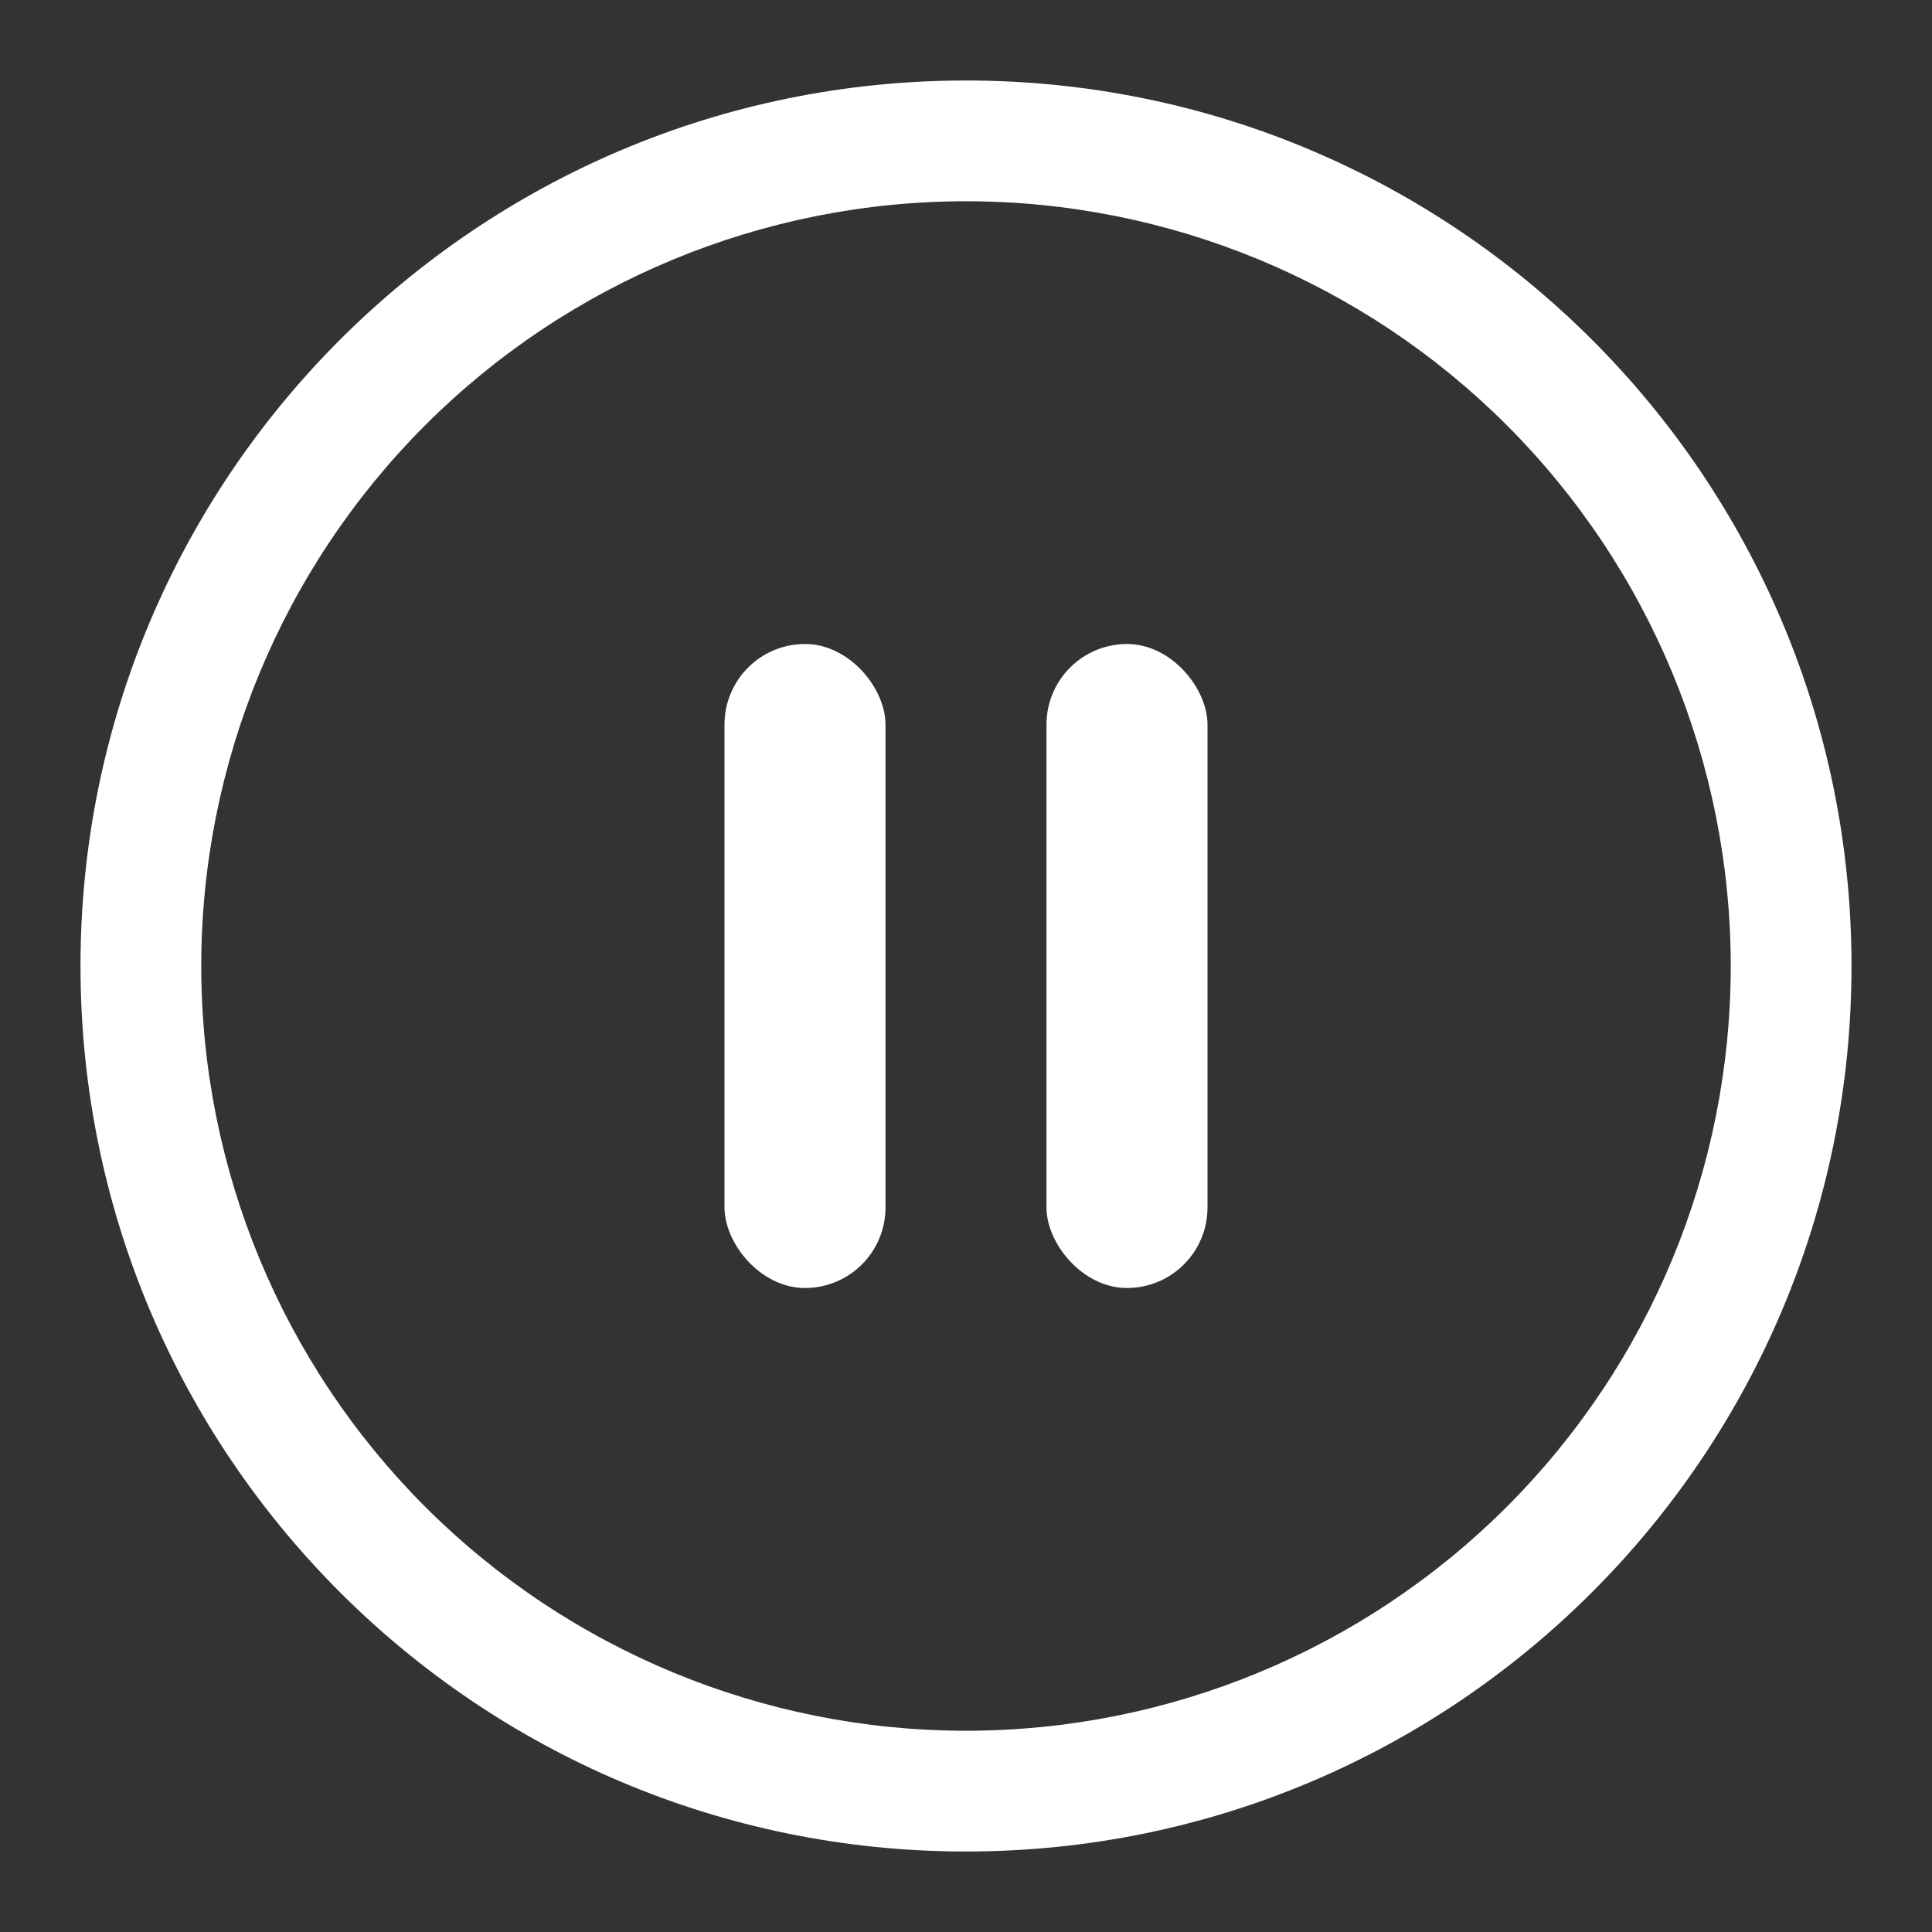 <svg width="24" height="24" viewBox="0 0 24 24" fill="none" xmlns="http://www.w3.org/2000/svg">
<rect x="0" y="0" width="24" height="24" fill="#333333" stroke="none"/>
<path d="M1 12C1 5.925 5.925 1 12 1C18.075 1 23 5.925 23 12C23 18.075 18.075 23 12 23C5.925 23 1 18.075 1 12ZM12 2.5C9.48 2.5 7.064 3.501 5.282 5.282C3.501 7.064 2.5 9.48 2.5 12C2.5 14.52 3.501 16.936 5.282 18.718C7.064 20.499 9.48 21.5 12 21.5C14.52 21.5 16.936 20.499 18.718 18.718C20.499 16.936 21.5 14.52 21.5 12C21.5 9.48 20.499 7.064 18.718 5.282C16.936 3.501 14.52 2.5 12 2.5Z" fill="white"/>
<rect x="13" y="8" width="2" height="8" rx="1" fill="white"/>
<rect x="9" y="8" width="2" height="8" rx="1" fill="white"/>
</svg>
